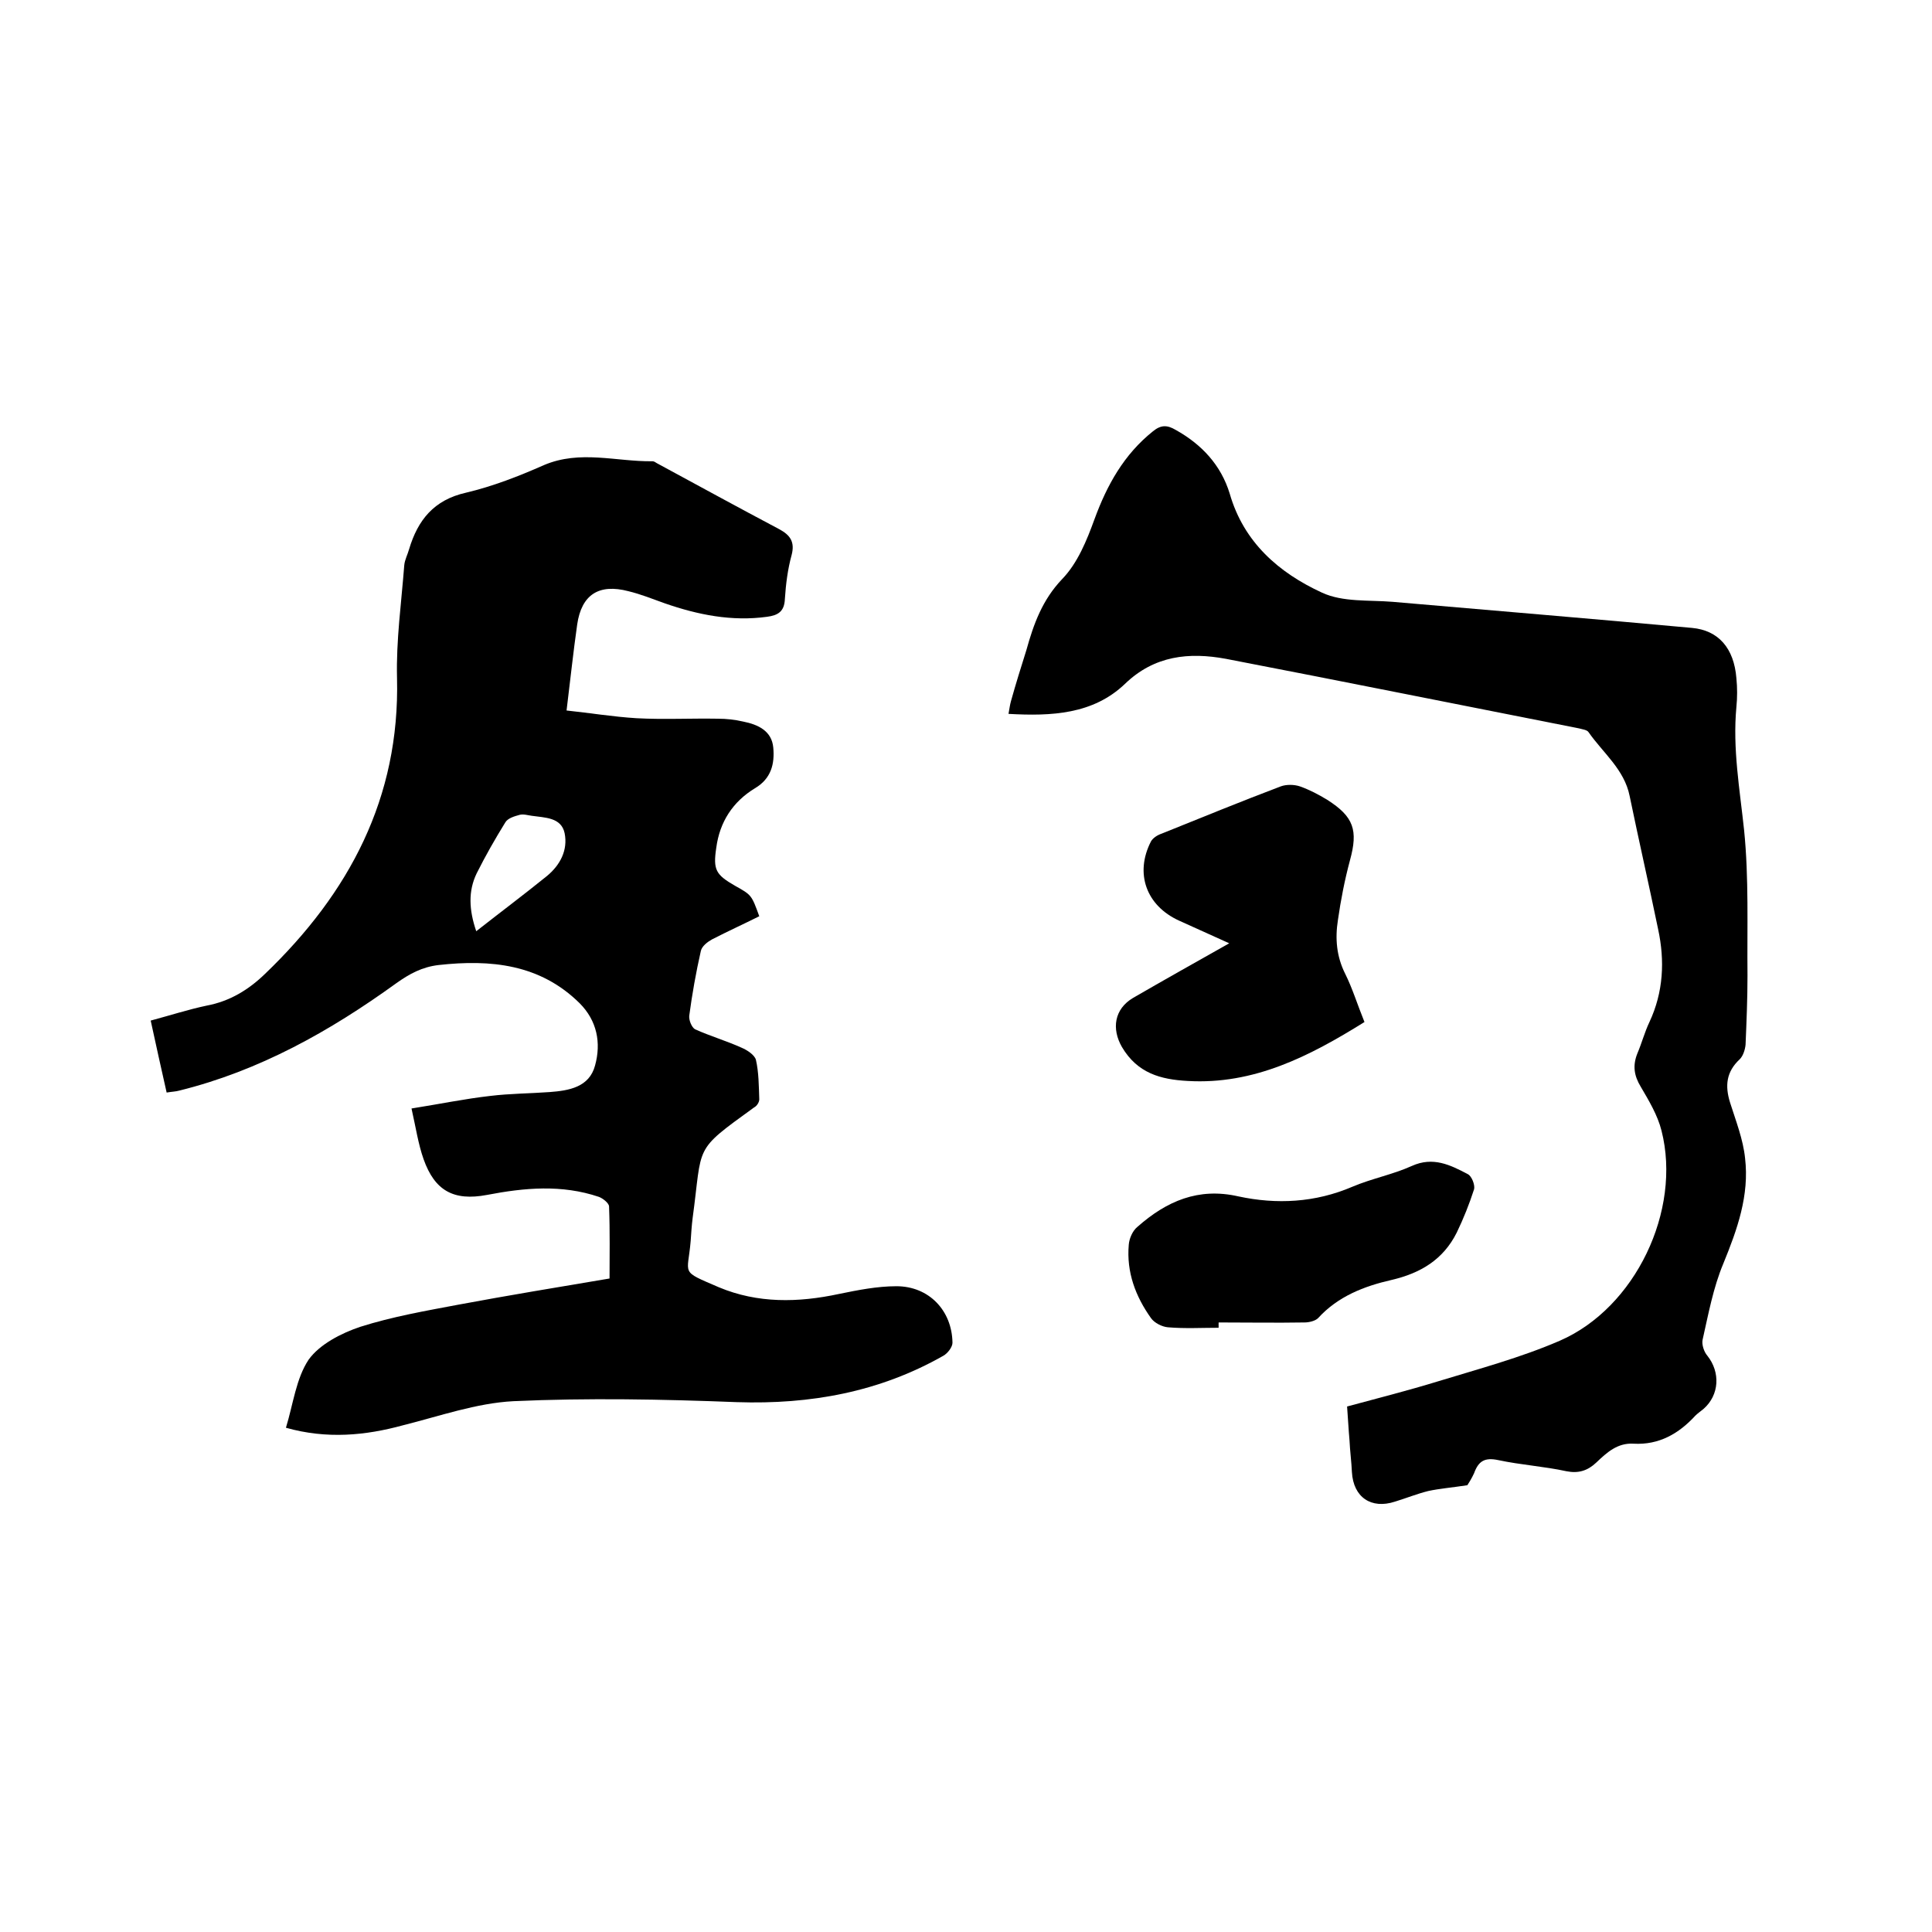 <svg enable-background="new 0 0 400 400" viewBox="0 0 400 400" xmlns="http://www.w3.org/2000/svg"><path d="m59.2 295.6c1.5-4.9 2.1-10.2 4.7-14.1 2.3-3.2 6.8-5.5 10.7-6.8 6.6-2.1 13.5-3.3 20.4-4.6 10.2-1.9 20.5-3.6 31.2-5.4 0-4.5.1-9.7-.1-14.9 0-.7-1.3-1.7-2.1-2-7.7-2.6-15.4-1.9-23.2-.4-6.9 1.3-10.8-.9-13.1-7.4-1.1-3.1-1.6-6.5-2.5-10.5 5.7-.9 11-2 16.3-2.6 4.1-.5 8.2-.5 12.3-.8 4-.3 8.2-1 9.4-5.5 1.3-4.7.4-9.3-3.2-12.9-8.2-8.1-18.4-9.1-29.2-7.9-3.4.4-6 1.8-8.8 3.8-13.7 9.9-28.3 18.1-44.9 22.2-.7.2-1.4.2-2.6.4-1.1-4.9-2.2-9.8-3.3-14.9 4.1-1.1 7.8-2.3 11.6-3.1 4.8-.9 8.7-3.3 12.1-6.6 17.4-16.7 27.9-36.4 27.3-61.2-.2-7.8.9-15.6 1.5-23.4.1-1.1.7-2.2 1-3.3 1.8-6 5.1-10.2 11.8-11.7 5.5-1.3 10.9-3.4 16.1-5.7 7.5-3.2 15-.7 22.5-.8.3 0 .6.2.9.4 8.5 4.6 16.9 9.2 25.4 13.7 2.2 1.2 3.2 2.6 2.5 5.3-.8 2.9-1.2 6-1.4 9.1-.1 2.6-1.4 3.4-3.7 3.7-7.3 1-14.3-.4-21.2-2.8-2.5-.9-5-1.9-7.5-2.5-6.1-1.6-9.7.7-10.6 6.9-.8 5.6-1.4 11.3-2.2 17.8 4.8.5 9.6 1.3 14.5 1.6 5.6.3 11.2 0 16.8.1 1.8 0 3.6.2 5.3.6 3 .6 5.9 1.9 6.2 5.4.3 3.3-.4 6.4-3.8 8.4-4.6 2.8-7.3 7-8 12.3-.7 4.6-.1 5.6 3.9 7.9 3.4 1.9 3.4 1.9 5 6.3-3.2 1.6-6.5 3.1-9.8 4.8-.9.5-2.1 1.4-2.3 2.4-1 4.4-1.8 8.9-2.4 13.4-.1.9.5 2.4 1.2 2.8 3.1 1.4 6.5 2.4 9.6 3.8 1.2.5 2.7 1.5 3 2.5.6 2.6.6 5.4.7 8.2 0 .6-.5 1.4-1.1 1.7-12.7 9.2-10.6 7.5-12.7 22.9-.2 1.6-.3 3.2-.4 4.7-.6 7.2-2.3 6.1 5.8 9.6 8.1 3.4 16.5 3.2 24.9 1.4 3.9-.8 7.9-1.6 11.9-1.6 6.7 0 11.5 5 11.6 11.7 0 .9-1 2.2-1.9 2.7-13.2 7.5-27.5 10.1-42.7 9.6-15.4-.6-30.9-.9-46.3-.2-7.7.4-15.3 3.1-22.9 5-7.7 2.1-15.7 2.9-24.2.5zm39.4-102.8c5.1-4 9.9-7.6 14.6-11.4 2.8-2.3 4.4-5.4 3.7-8.9-.7-3.3-4.1-3.2-6.8-3.6-.8-.1-1.7-.4-2.5-.2-1.1.3-2.5.7-3 1.6-2.1 3.4-4.1 6.9-5.9 10.5-1.8 3.7-1.6 7.6-.1 12z"/><path d="m303.8 307.5c-3.3.5-5.8.7-8.1 1.2-2.4.6-4.6 1.5-6.9 2.2-4.9 1.6-8.6-.9-8.9-6.1-.1-2.2-.4-4.4-.5-6.6-.2-2.2-.3-4.4-.5-7 6.3-1.7 12.6-3.3 18.8-5.2 8.5-2.6 17.1-4.9 25.2-8.4 15.7-6.8 25.3-27 21.1-43.5-.8-3.2-2.6-6.2-4.3-9.1-1.4-2.3-1.7-4.4-.7-6.9.9-2.1 1.5-4.4 2.5-6.5 2.9-6.2 3.2-12.7 1.8-19.2-1.9-9.2-4-18.4-5.9-27.6-1.1-5.5-5.5-8.9-8.5-13.2-.3-.5-1.3-.6-2-.8-24.4-4.8-48.7-9.7-73.1-14.4-7.6-1.4-14.8-.7-20.9 5.2-6.6 6.3-15.2 6.7-24.1 6.2.2-1.1.3-1.9.5-2.6 1-3.6 2.1-7.1 3.2-10.6 1.5-5.4 3.3-10.4 7.4-14.7 3.2-3.3 5.1-8 6.7-12.4 2.6-7.1 6.1-13.4 12.1-18.2 1.7-1.4 3-1.3 4.7-.3 5.4 3 9.4 7.3 11.2 13.2 2.9 10.1 10.2 16.4 19.1 20.5 4.3 2 9.7 1.5 14.6 1.9 20.7 1.8 41.3 3.5 62 5.4 5.5.5 8.7 4.2 9.2 10.4.2 2 .2 4 0 6-.8 8.6.7 17 1.6 25.5 1 9.9.6 20 .7 30.1 0 4.8-.2 9.5-.4 14.3-.1 1-.5 2.3-1.2 3-2.8 2.6-3.1 5.5-2 9 1.2 3.8 2.7 7.6 3.1 11.5.9 7.7-1.6 14.7-4.5 21.8-2.1 5-3.1 10.5-4.3 15.8-.2 1 .3 2.5 1 3.3 2.7 3.4 2.5 8.1-.8 11-.6.5-1.2.9-1.7 1.4-3.4 3.7-7.5 6.1-12.8 5.8-3.3-.2-5.5 1.8-7.7 3.9-1.8 1.7-3.7 2.3-6.2 1.8-4.6-1-9.4-1.3-14.1-2.3-2.8-.6-4.1.2-5 2.7-.5 1.1-1.2 2.2-1.4 2.5z"/><path d="m282.5 211.6c-11.4 7.1-22.9 13-36.6 12.2-5.6-.3-10.4-1.6-13.6-7-2.2-3.8-1.6-7.9 2.3-10.2 6.4-3.7 12.8-7.3 19.9-11.3-3.8-1.7-7.1-3.2-10.4-4.7-6.8-3.1-9.2-9.8-5.8-16.4.4-.7 1.3-1.3 2.2-1.6 8.2-3.3 16.5-6.7 24.7-9.8 1.1-.4 2.7-.4 3.9 0 2 .7 3.9 1.7 5.7 2.8 5.5 3.5 6.4 6.3 4.7 12.5-1.1 4.1-1.9 8.2-2.5 12.4-.6 3.8-.3 7.5 1.5 11.1 1.5 3 2.5 6.3 4 10z"/><path d="m252.3 274.9c-3.5 0-7 .2-10.5-.1-1.2-.1-2.8-.9-3.5-1.9-3.2-4.5-5.1-9.5-4.6-15.2.1-1.3.8-2.9 1.8-3.7 6-5.3 12.6-8.2 20.9-6.3 7.9 1.7 15.9 1.3 23.6-2 4-1.7 8.3-2.5 12.3-4.3 4.4-2 8-.2 11.6 1.7.8.4 1.5 2.2 1.3 3.1-1 3.1-2.2 6.1-3.6 9-2.8 5.6-7.5 8.4-13.5 9.8-5.7 1.3-11.1 3.4-15.2 7.9-.6.6-1.9.9-2.8.9-5.9.1-11.8 0-17.8 0z"/></svg>